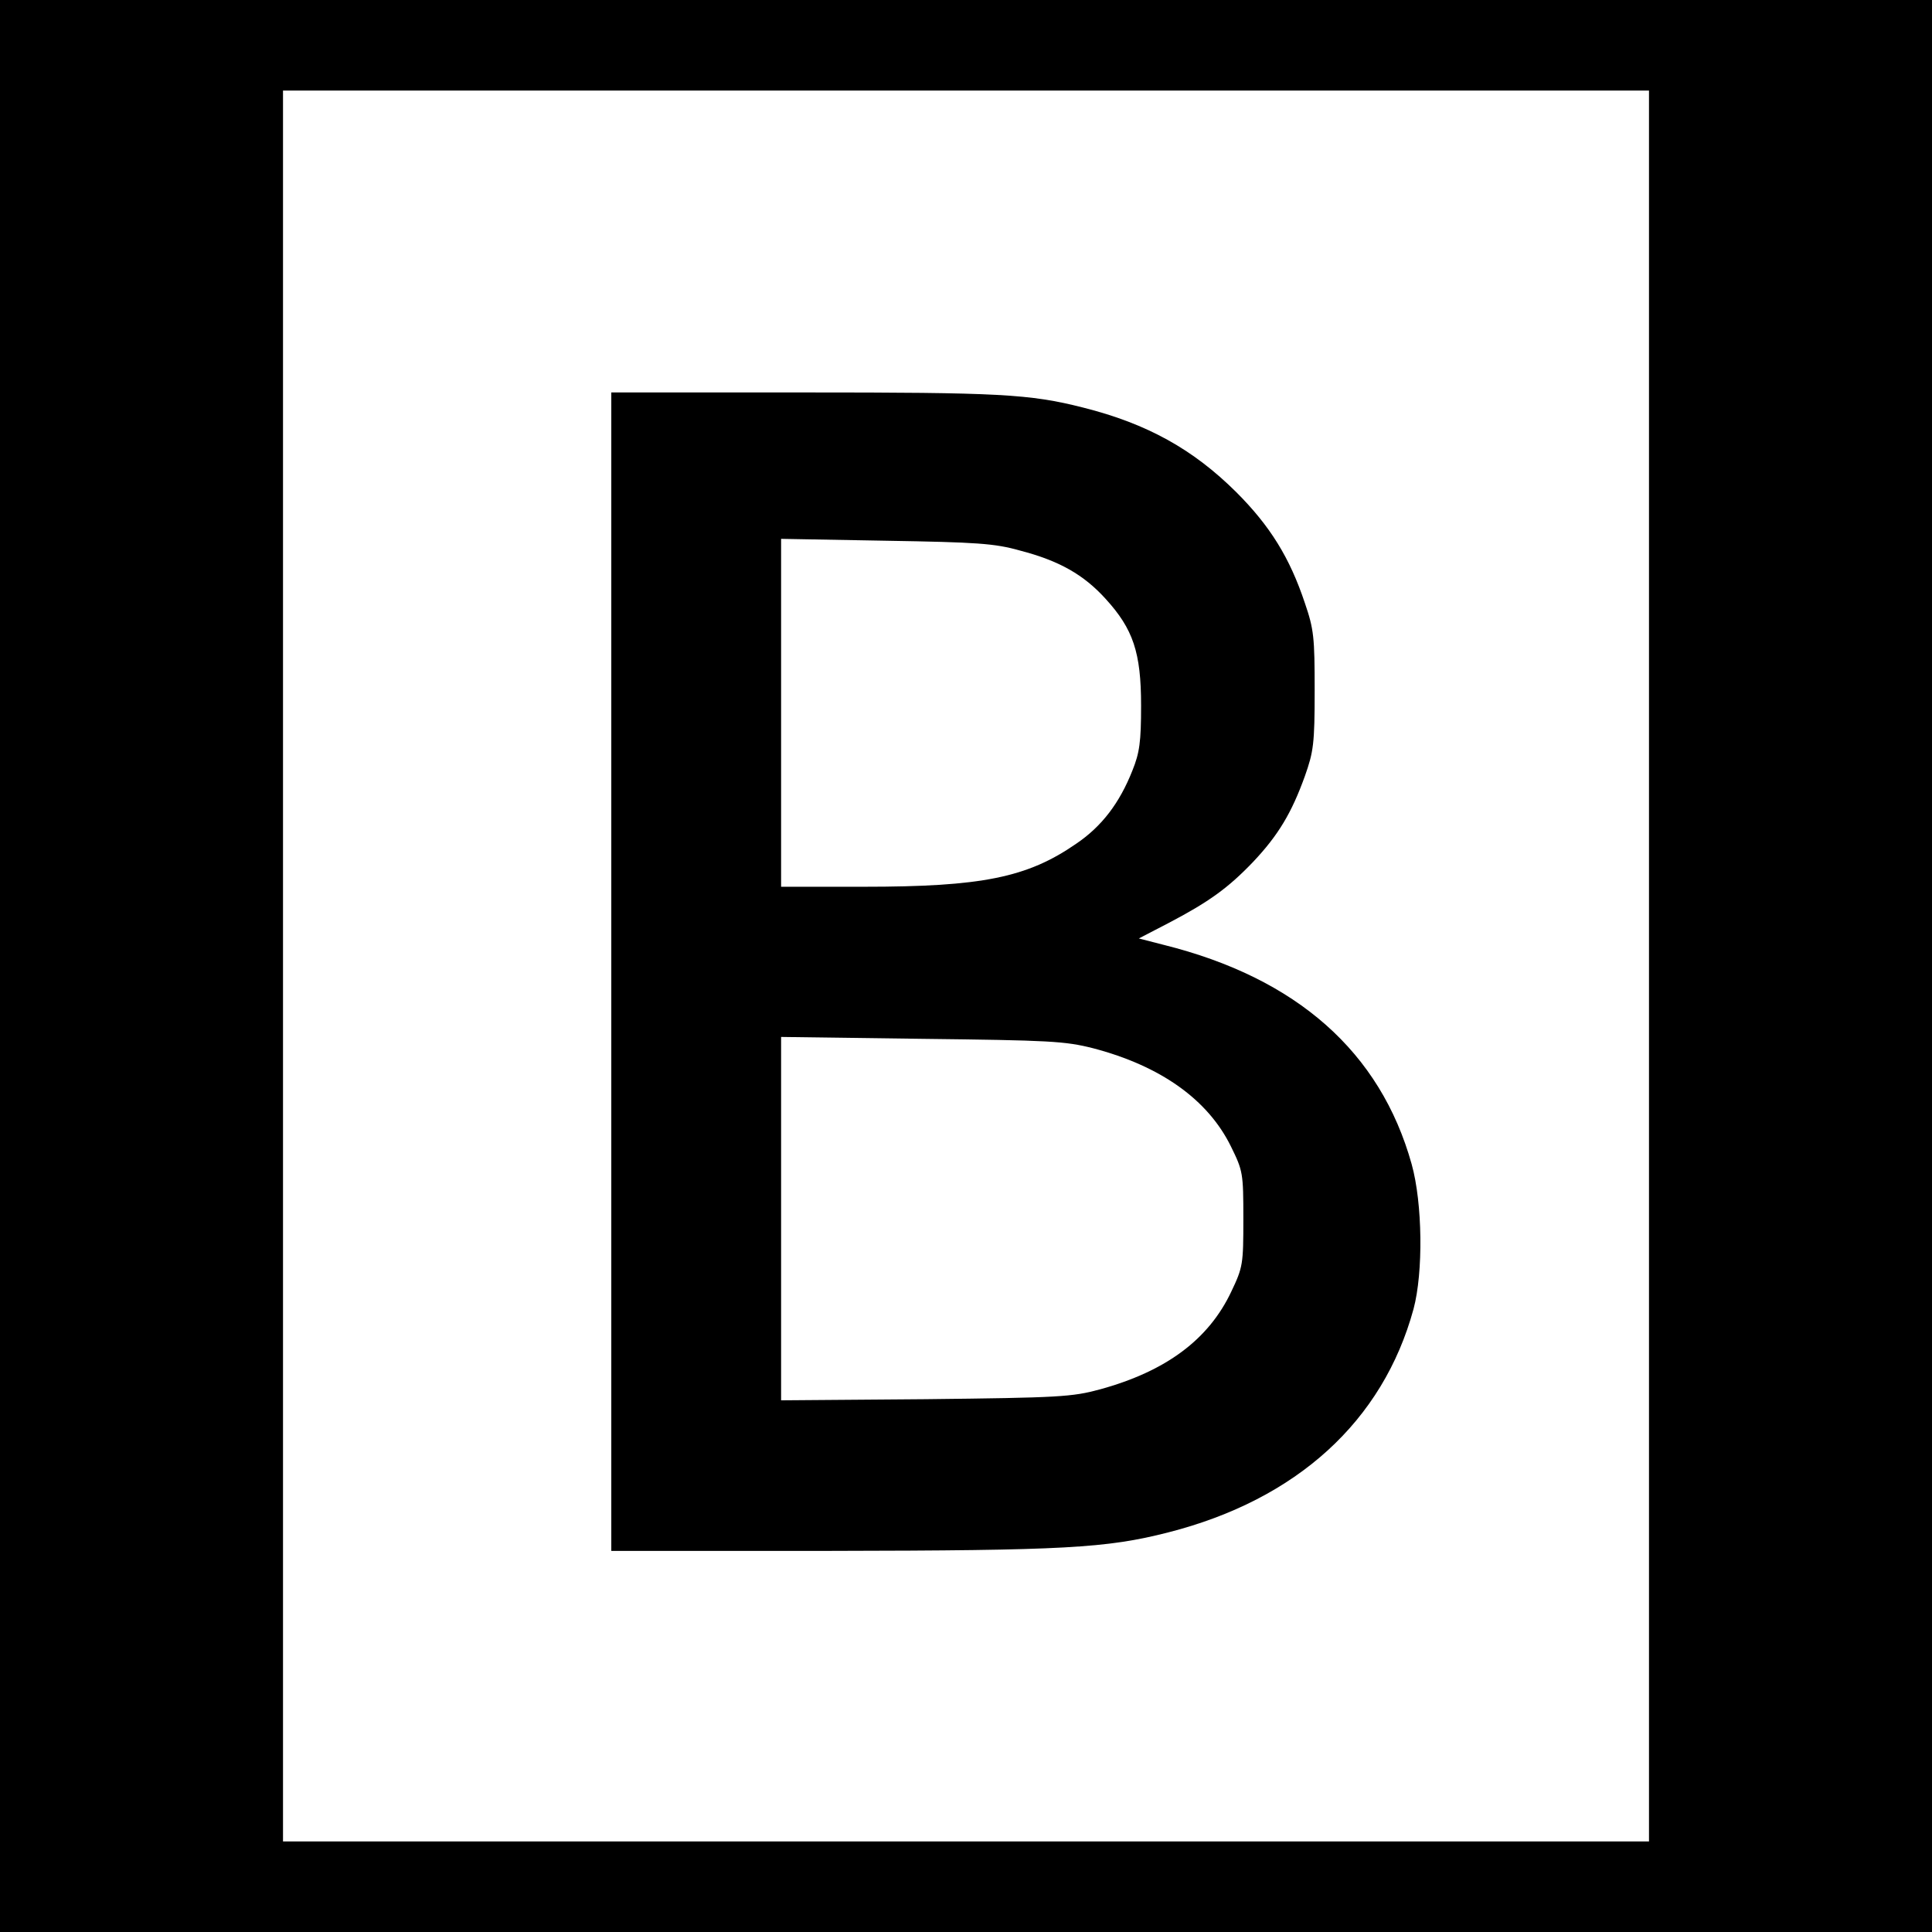 <?xml version="1.0" standalone="no"?>
<!DOCTYPE svg PUBLIC "-//W3C//DTD SVG 20010904//EN"
 "http://www.w3.org/TR/2001/REC-SVG-20010904/DTD/svg10.dtd">
<svg version="1.0" xmlns="http://www.w3.org/2000/svg"
 width="512pt" height="512pt" viewBox="0 0 512 512"
 preserveAspectRatio="xMidYMid meet">
<g transform="translate(0,512) scale(0.1,-0.1)"
fill="#000000" stroke="none">
<path d="M0 2560 l0 -2560 2560 0 2560 0 0 2560 0 2560 -2560 0 -2560 0 0
-2560z m4370 0 l0 -2320 -1810 0 -1810 0 0 2320 0 2320 1810 0 1810 0 0 -2320z"/>
<path d="M1620 2545 l0 -1535 583 0 c616 1 729 7 893 49 341 87 569 295 650
592 26 97 24 280 -5 384 -83 297 -304 493 -657 581 l-66 17 79 41 c107 56 158
93 224 162 67 71 102 130 137 227 23 65 26 86 26 227 0 141 -2 162 -26 232
-40 120 -92 204 -182 294 -114 113 -235 181 -406 224 -142 36 -222 40 -741 40
l-509 0 0 -1535z m1083 1116 c104 -27 169 -64 227 -128 73 -80 94 -142 94
-283 0 -96 -4 -125 -23 -172 -34 -86 -81 -148 -149 -194 -130 -90 -251 -114
-563 -114 l-219 0 0 461 0 461 278 -5 c240 -4 288 -7 355 -26z m194 -1319
c179 -47 304 -136 365 -260 32 -65 33 -71 33 -192 0 -120 -1 -128 -32 -193
-60 -127 -173 -211 -348 -259 -74 -20 -107 -22 -462 -26 l-383 -3 0 481 0 482
373 -5 c339 -4 379 -6 454 -25z"/>
</g>
</svg>
